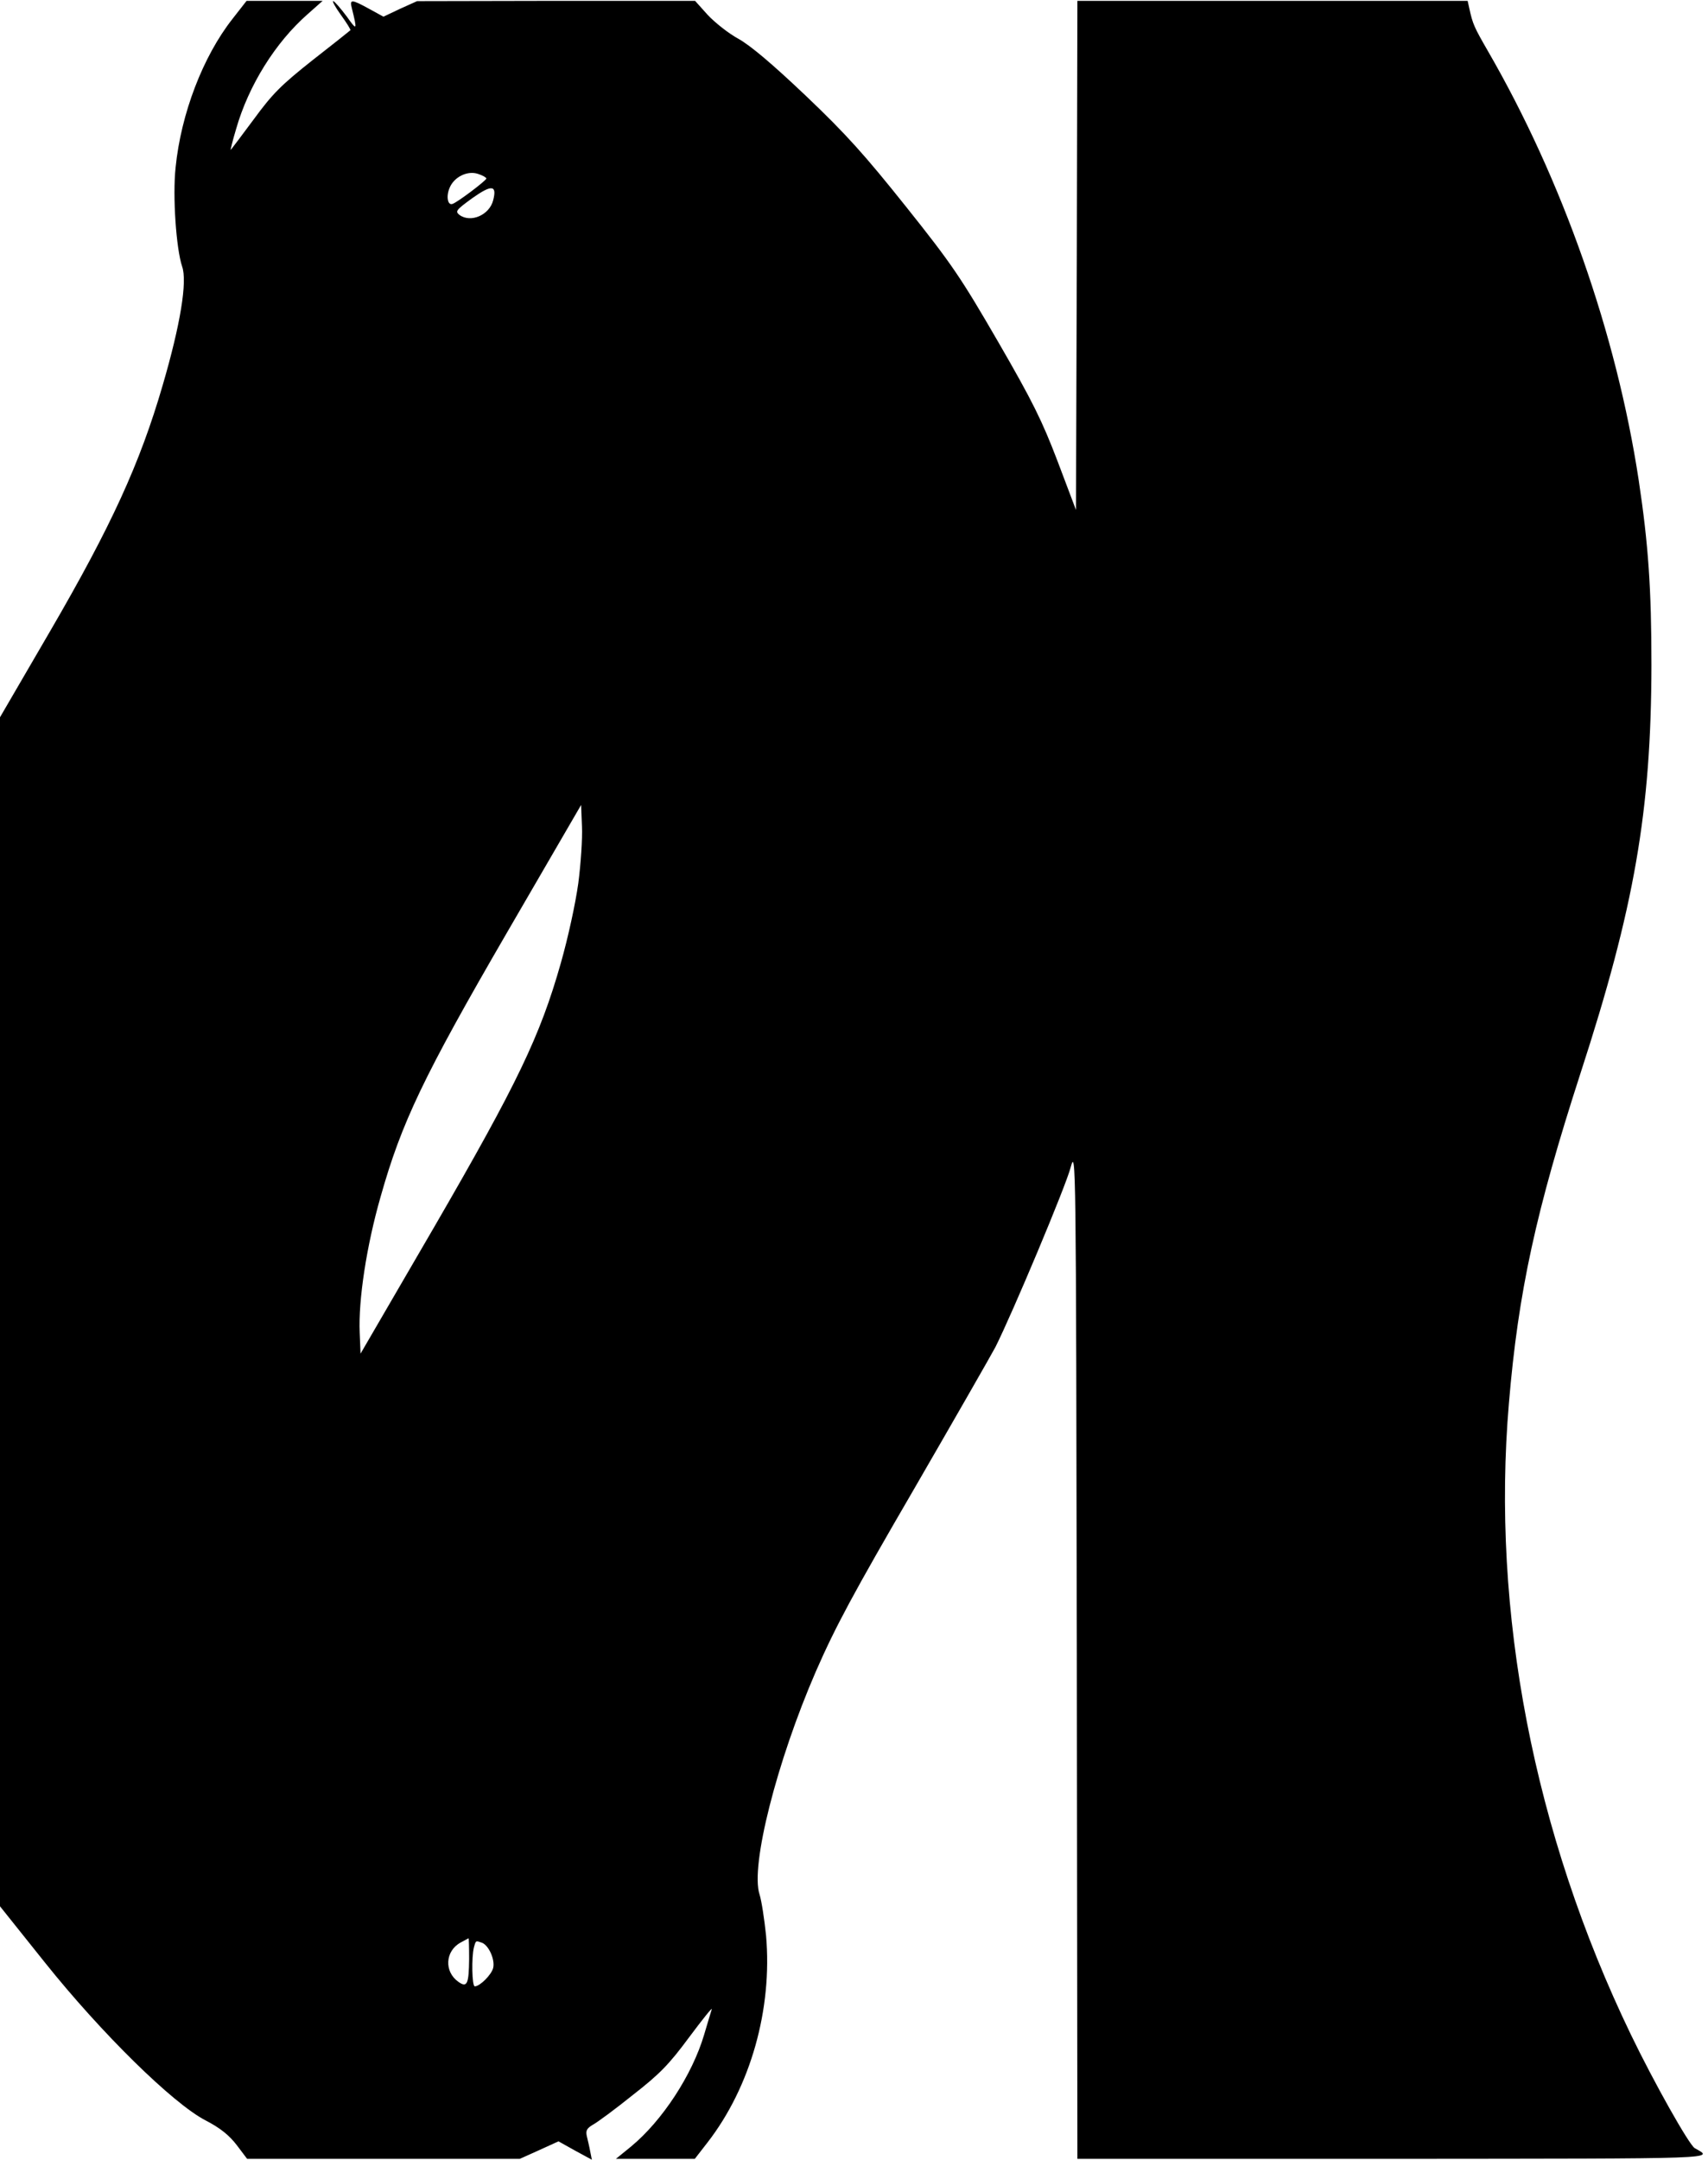 <?xml version="1.0" encoding="UTF-8" standalone="yes"?>
<svg version="1.0" xmlns="http://www.w3.org/2000/svg" width="6.282in" height="7.942in" viewBox="0 0 604 763" preserveAspectRatio="xMidYMid meet">
  <g transform="translate(0,763) scale(0.1,-0.1)" fill="#000000" stroke="none">
    <path d="M822 7566 c-104 -132 -182 -335 -201 -525 -11 -102 2 -287 23 -350
19 -53 -6 -206 -69 -421 -80 -275 -181 -496 -398 -869 l-177 -304 0 -2102 0
-2102 159 -199 c199 -249 452 -498 568 -558 52 -27 83 -52 110 -87 l37 -49
482 0 482 0 69 31 68 31 59 -33 59 -32 -6 30 c-3 17 -9 41 -12 54 -4 19 0 27
22 40 15 8 79 55 141 105 95 74 128 108 199 204 47 63 83 108 80 99 -3 -9 -15
-50 -27 -90 -42 -142 -148 -304 -258 -395 l-54 -44 139 0 140 0 45 58 c152
196 230 471 207 732 -6 58 -16 123 -23 145 -33 100 61 470 199 788 70 160 132
275 346 643 143 247 273 474 289 504 60 119 249 569 266 635 19 69 19 51 22
-1717 l2 -1788 1118 0 c1177 1 1133 -1 1065 38 -20 12 -143 230 -226 402 -343
711 -494 1494 -431 2232 33 394 96 681 253 1166 191 587 250 927 251 1443 0
271 -11 428 -45 654 -79 519 -270 1062 -533 1517 -49 85 -54 96 -66 151 l-6
27 -690 0 -690 0 -2 -900 -3 -900 -65 172 c-55 144 -88 211 -210 422 -131 226
-163 274 -325 477 -146 183 -213 258 -355 393 -119 113 -196 178 -239 202 -35
19 -84 58 -109 85 l-44 49 -491 0 -492 -1 -60 -27 -59 -28 -51 28 c-62 34 -69
34 -61 3 20 -81 19 -82 -18 -30 -21 28 -42 52 -47 54 -6 2 6 -20 26 -48 21
-29 36 -53 34 -55 -2 -2 -62 -50 -134 -106 -111 -88 -141 -118 -207 -208 -43
-58 -80 -107 -82 -109 -2 -3 6 31 19 74 44 154 139 306 253 406 l53 47 -135 0
-134 0 -50 -64z m898 -564 c0 -7 -103 -85 -120 -90 -17 -6 -23 27 -10 57 16
39 64 62 101 49 16 -5 29 -13 29 -16z m24 -77 c-13 -52 -79 -81 -119 -52 -16
13 -13 17 46 60 68 48 87 46 73 -8z m301 -2415 c-10 -72 -36 -192 -62 -283
-73 -257 -153 -424 -448 -933 l-260 -447 -3 74 c-5 115 24 307 74 481 74 262
151 424 447 934 l262 451 3 -76 c2 -42 -4 -132 -13 -201z m-386 -3803 c-1 -89
-7 -103 -38 -81 -51 36 -47 109 8 139 14 8 27 14 28 15 1 0 2 -33 2 -73z m46
57 c24 -10 46 -60 39 -89 -6 -24 -47 -65 -65 -65 -10 0 -12 103 -3 138 7 25 6
24 29 16z"/>
  </g>
</svg>
